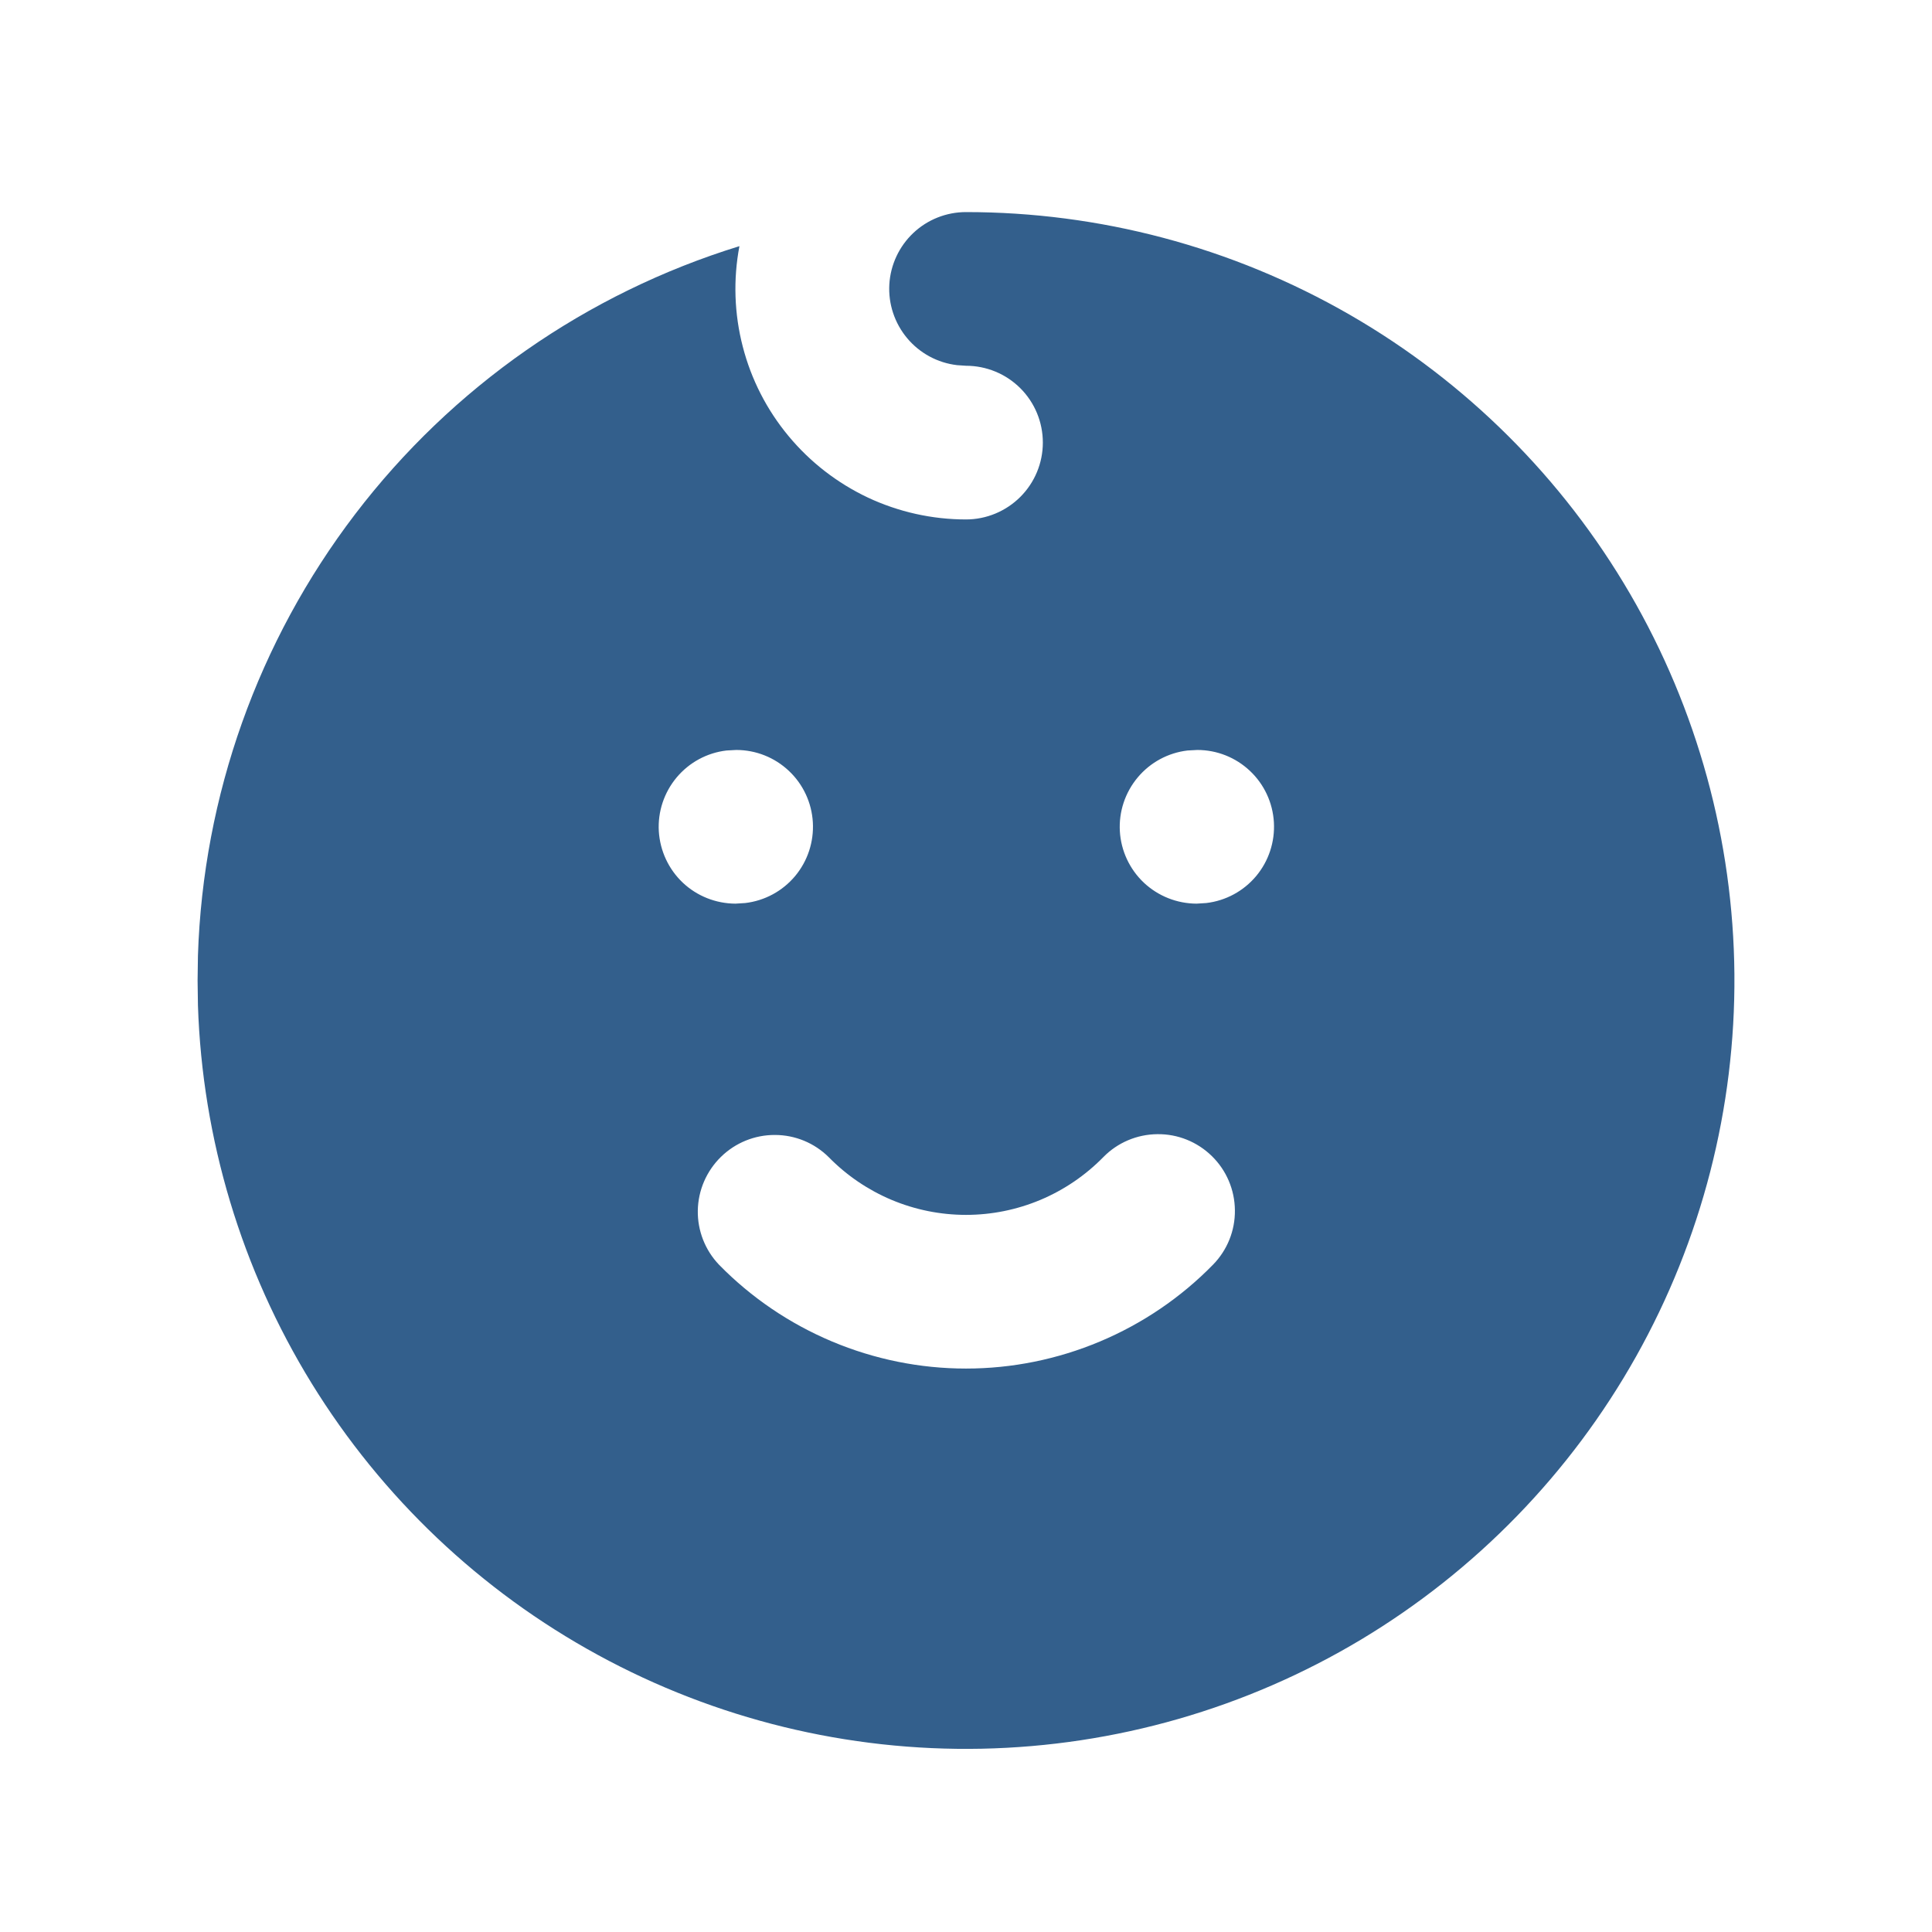 <svg xmlns="http://www.w3.org/2000/svg" width="22" height="22" viewBox="0 0 22 22" fill="none"><path d="M15.375 3.587C16.695 4.349 17.793 5.443 18.56 6.759C19.327 8.076 19.737 9.57 19.75 11.094C19.762 12.618 19.376 14.118 18.63 15.447C17.884 16.776 16.804 17.887 15.497 18.671C14.19 19.454 12.7 19.882 11.177 19.913C9.653 19.944 8.148 19.576 6.81 18.846C5.472 18.117 4.348 17.05 3.549 15.753C2.75 14.455 2.304 12.971 2.254 11.448L2.25 11.165L2.254 10.881C2.313 9.06 2.939 7.303 4.044 5.855C5.149 4.407 6.679 3.34 8.42 2.803C8.348 3.182 8.361 3.573 8.458 3.947C8.554 4.32 8.732 4.668 8.979 4.965C9.225 5.262 9.534 5.501 9.883 5.666C10.233 5.83 10.614 5.915 11 5.915C11.232 5.915 11.455 5.822 11.619 5.658C11.783 5.494 11.875 5.272 11.875 5.04C11.875 4.807 11.783 4.585 11.619 4.421C11.455 4.257 11.232 4.165 11 4.165L10.898 4.158C10.676 4.132 10.473 4.022 10.33 3.851C10.187 3.68 10.114 3.461 10.127 3.238C10.14 3.016 10.238 2.806 10.4 2.653C10.562 2.5 10.777 2.415 11 2.415C12.51 2.415 14.021 2.806 15.375 3.587ZM13.8 13.165C13.634 13.002 13.411 12.912 13.179 12.915C12.947 12.917 12.725 13.011 12.563 13.177C12.359 13.385 12.116 13.55 11.848 13.663C11.579 13.776 11.291 13.834 11 13.834C10.709 13.834 10.421 13.776 10.152 13.663C9.884 13.55 9.641 13.385 9.437 13.177C9.274 13.015 9.054 12.924 8.824 12.924C8.594 12.923 8.373 13.013 8.209 13.174C8.045 13.335 7.95 13.554 7.946 13.784C7.942 14.013 8.029 14.236 8.188 14.402C8.554 14.776 8.992 15.073 9.475 15.276C9.958 15.479 10.476 15.584 11 15.584C11.524 15.584 12.042 15.479 12.525 15.276C13.008 15.073 13.446 14.776 13.812 14.402C13.975 14.236 14.065 14.013 14.062 13.781C14.06 13.549 13.966 13.327 13.8 13.165ZM8.384 8.54L8.273 8.546C8.051 8.572 7.848 8.682 7.705 8.853C7.562 9.024 7.489 9.243 7.502 9.466C7.516 9.688 7.613 9.898 7.775 10.051C7.937 10.204 8.152 10.289 8.375 10.29L8.486 10.283C8.708 10.257 8.911 10.147 9.054 9.976C9.197 9.805 9.269 9.586 9.256 9.363C9.243 9.141 9.146 8.931 8.983 8.778C8.821 8.625 8.607 8.54 8.384 8.54ZM13.634 8.54L13.523 8.546C13.301 8.572 13.098 8.682 12.955 8.853C12.812 9.024 12.739 9.243 12.752 9.466C12.765 9.688 12.863 9.898 13.025 10.051C13.188 10.204 13.402 10.289 13.625 10.29L13.736 10.283C13.958 10.257 14.161 10.147 14.304 9.976C14.447 9.805 14.519 9.586 14.506 9.363C14.493 9.141 14.396 8.931 14.233 8.778C14.071 8.625 13.857 8.54 13.634 8.54Z" fill="#335F8C"></path></svg>